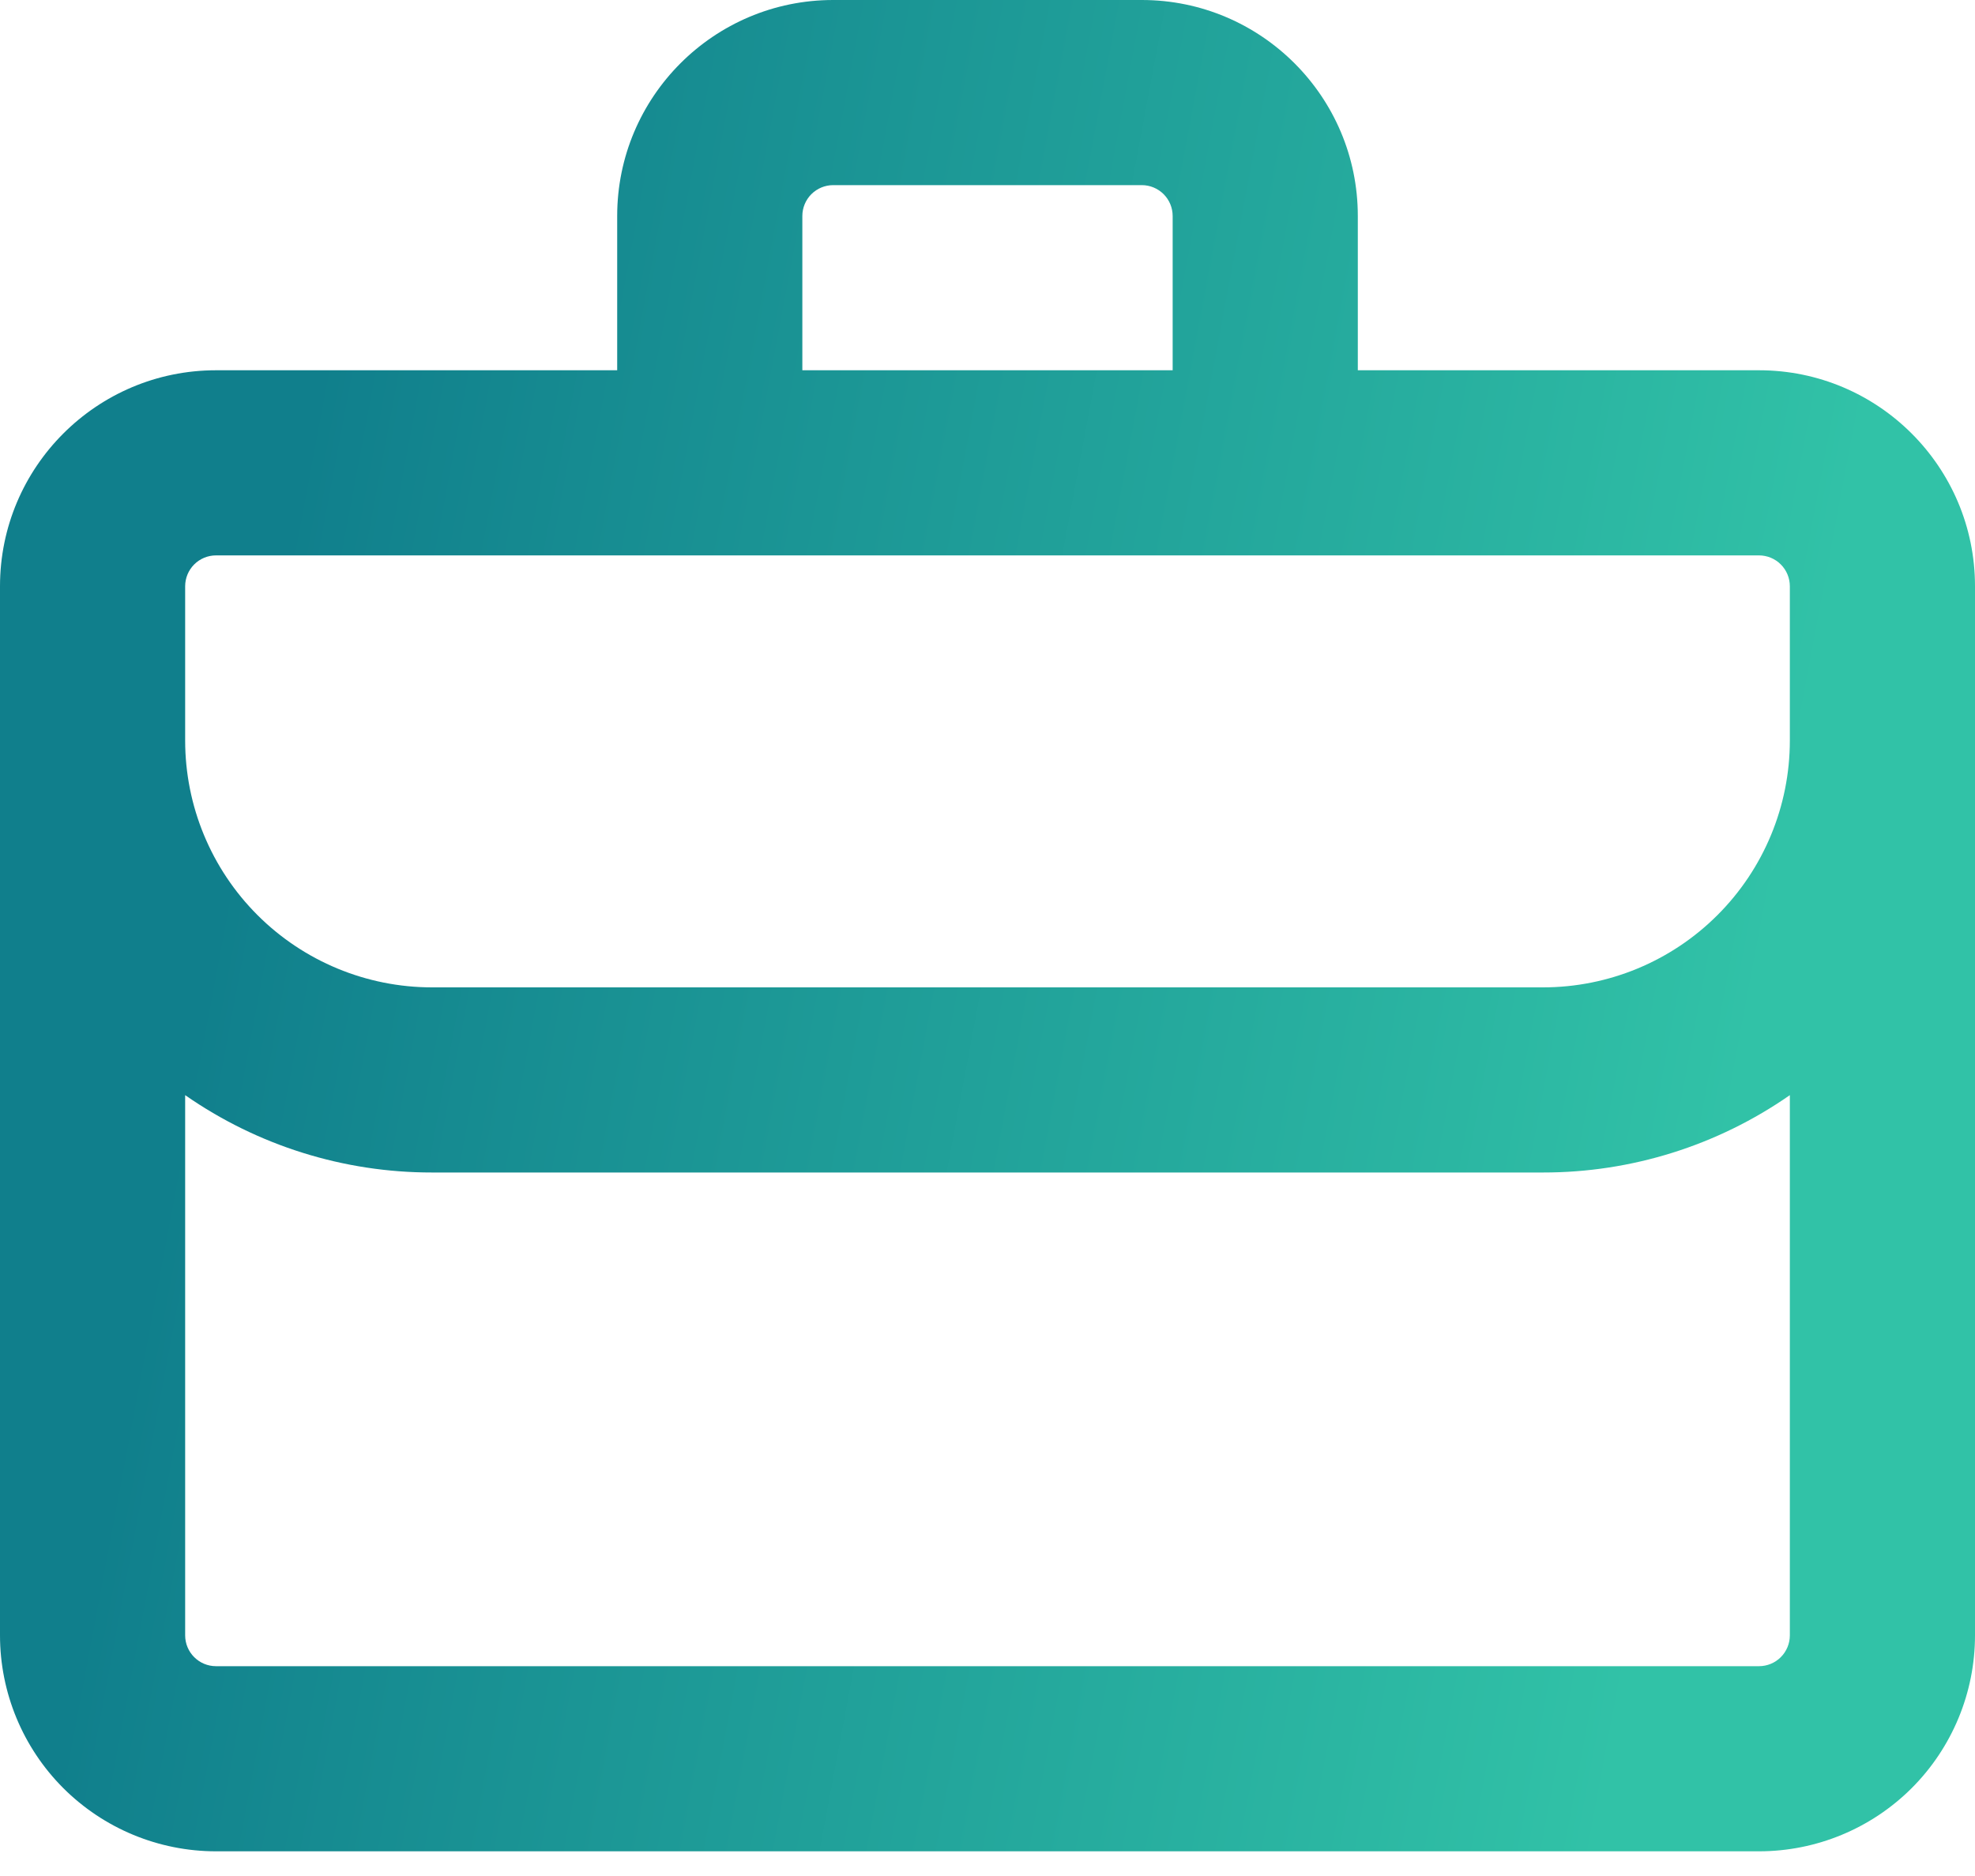 <?xml version="1.0" encoding="UTF-8"?> <svg xmlns="http://www.w3.org/2000/svg" width="40" height="38" viewBox="0 0 40 38" fill="none"> <path d="M16.875 0H23.125C25.54 0 27.5 1.96 27.5 4.375V7.5H35.625C38.04 7.5 40 9.46 40 11.875V33.125C40 34.285 39.539 35.398 38.719 36.219C37.898 37.039 36.785 37.5 35.625 37.5H4.375C3.215 37.5 2.102 37.039 1.281 36.219C0.461 35.398 0 34.285 0 33.125L0 11.875C0 9.46 1.96 7.5 4.375 7.5H12.5V4.375C12.5 1.96 14.46 0 16.875 0ZM8.75 23.75C6.962 23.752 5.217 23.205 3.75 22.183V33.125C3.75 33.47 4.03 33.75 4.375 33.75H35.625C35.791 33.75 35.95 33.684 36.067 33.567C36.184 33.45 36.25 33.291 36.25 33.125V22.183C34.783 23.205 33.038 23.752 31.25 23.75H8.75ZM4.375 11.25C4.209 11.25 4.05 11.316 3.933 11.433C3.816 11.55 3.75 11.709 3.75 11.875V15C3.75 16.326 4.277 17.598 5.214 18.535C6.152 19.473 7.424 20 8.75 20H31.25C32.576 20 33.848 19.473 34.785 18.535C35.723 17.598 36.25 16.326 36.25 15V11.875C36.25 11.709 36.184 11.55 36.067 11.433C35.95 11.316 35.791 11.25 35.625 11.25H4.375ZM23.75 7.5V4.375C23.75 4.209 23.684 4.05 23.567 3.933C23.45 3.816 23.291 3.75 23.125 3.75H16.875C16.709 3.75 16.55 3.816 16.433 3.933C16.316 4.05 16.25 4.209 16.25 4.375V7.5H23.75Z" fill="url(#paint0_linear_26_1512)"></path> <defs> <linearGradient id="paint0_linear_26_1512" x1="1" y1="36.5" x2="31.498" y2="42.212" gradientUnits="userSpaceOnUse"> <stop stop-color="#107F8C"></stop> <stop offset="1" stop-color="#31C2A7"></stop> </linearGradient> </defs> </svg> 